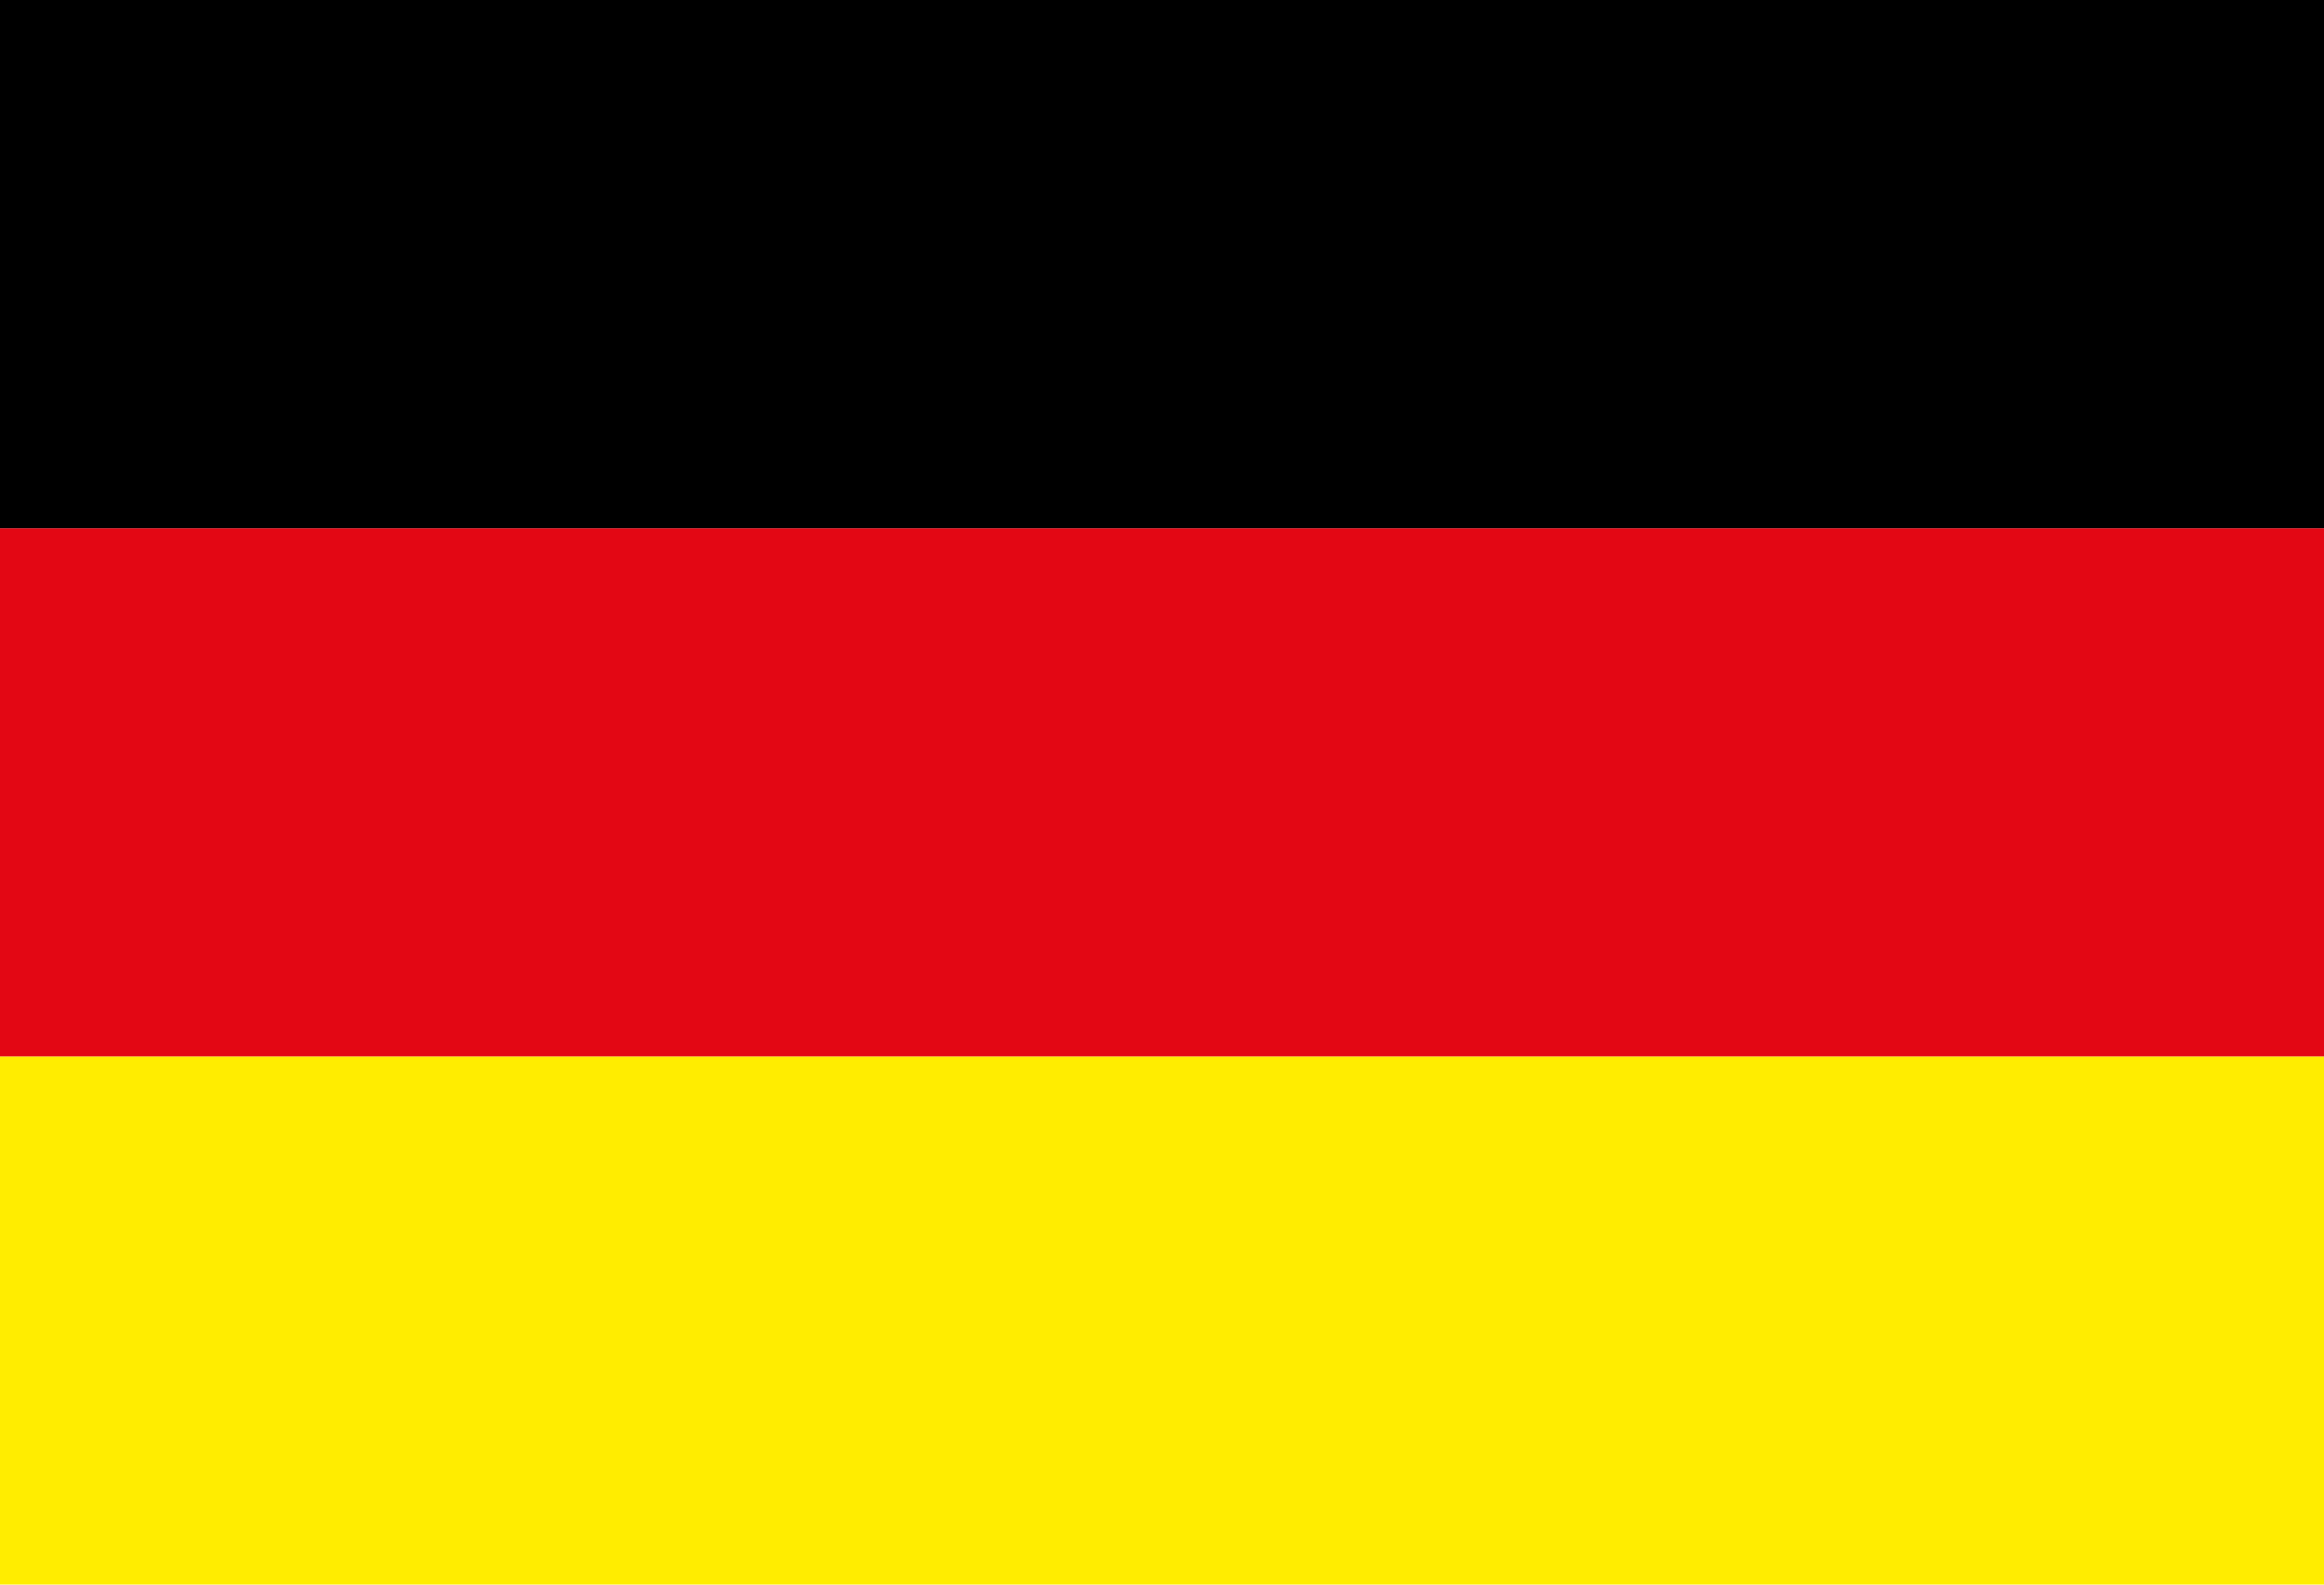<?xml version="1.0" encoding="UTF-8"?>
<svg width="22px" height="15px" viewBox="0 0 22 15" version="1.1" xmlns="http://www.w3.org/2000/svg" xmlns:xlink="http://www.w3.org/1999/xlink">
    <!-- Generator: Sketch 56.2 (81672) - https://sketch.com -->
    <title>Group 2</title>
    <desc>Created with Sketch.</desc>
    <g id="Symbols" stroke="none" stroke-width="1" fill="none" fill-rule="evenodd">
        <g id="USPs" transform="translate(-295, -14)">
            <g id="Group-5" transform="translate(147, 9)">
                <g id="Group-2" transform="translate(148, 5)">
                    <polygon id="Rectangle-8" fill="#FFED00" points="0 10 22 10 22 15 0 15"></polygon>
                    <polygon id="Rectangle-8-Copy" fill="#E30714" points="0 5 22 5 22 10 0 10"></polygon>
                    <polygon id="Rectangle-8-Copy-2" fill="#000000" points="0 0 22 0 22 5 0 5"></polygon>
                </g>
            </g>
        </g>
    </g>
</svg>